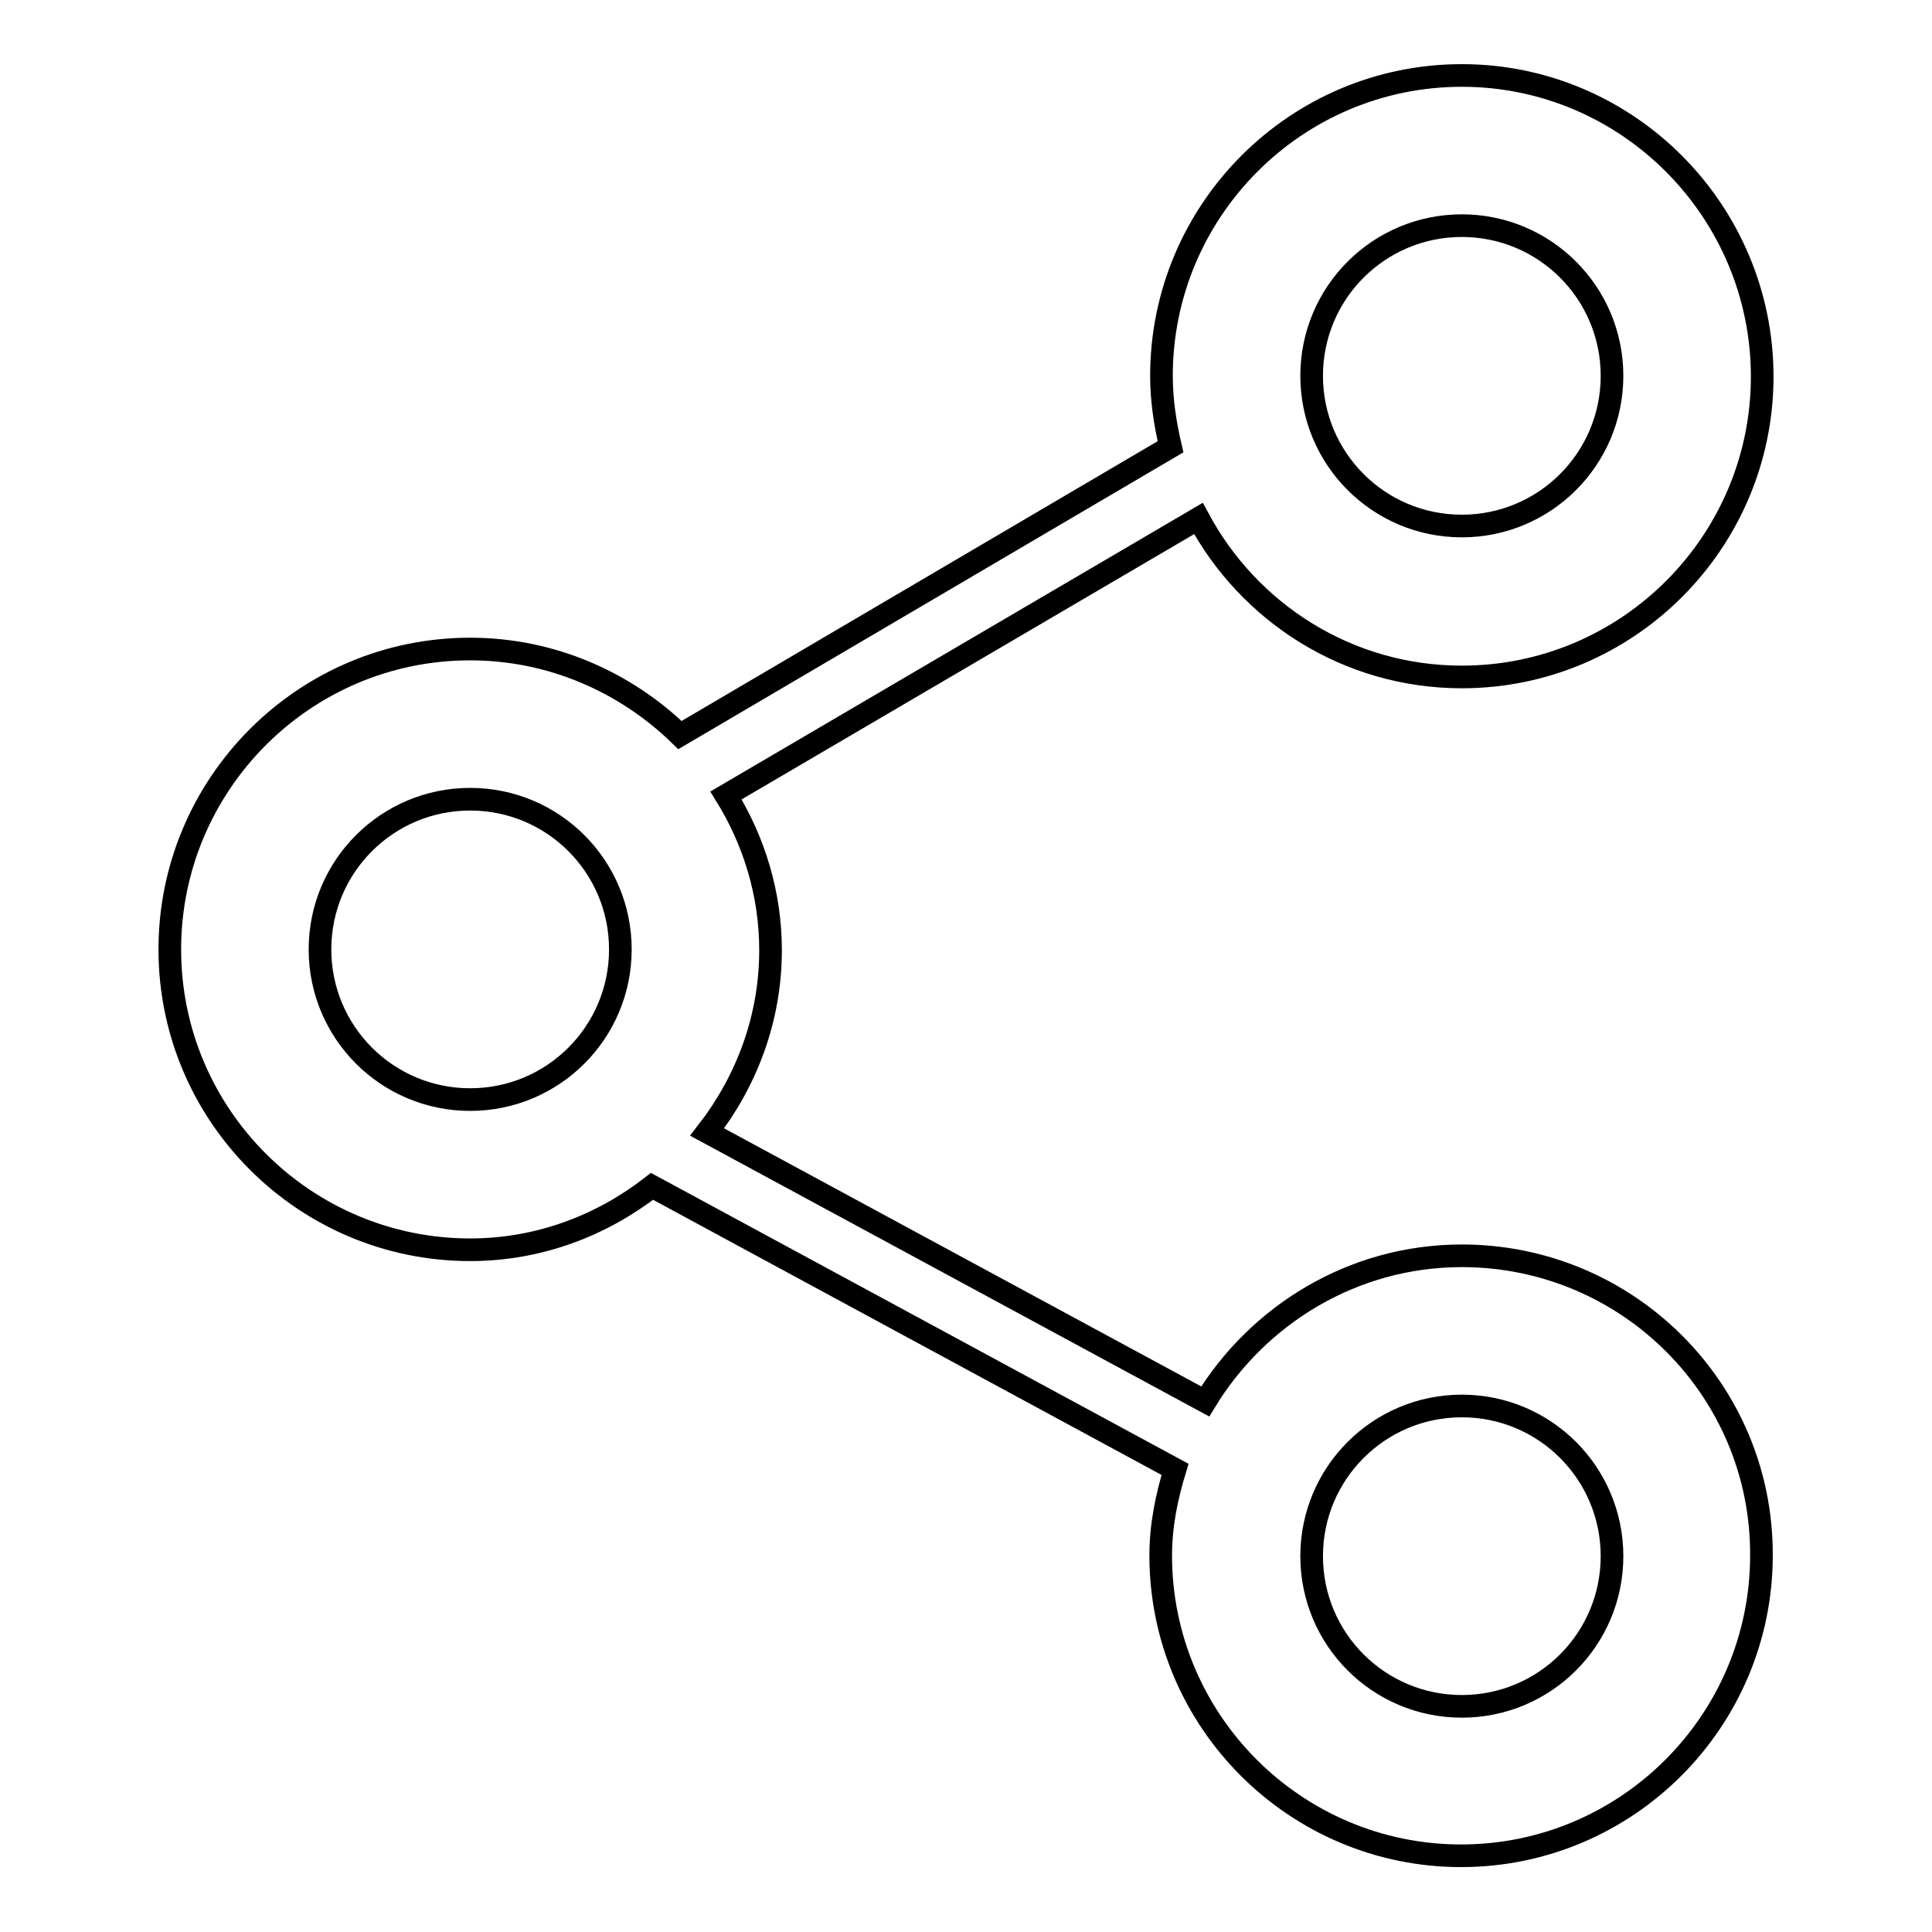 <?xml version="1.0" encoding="utf-8"?>
<!-- Svg Vector Icons : http://www.onlinewebfonts.com/icon -->
<!DOCTYPE svg PUBLIC "-//W3C//DTD SVG 1.1//EN" "http://www.w3.org/Graphics/SVG/1.1/DTD/svg11.dtd">
<svg version="1.1" xmlns="http://www.w3.org/2000/svg" xmlns:xlink="http://www.w3.org/1999/xlink" x="0px" y="0px" viewBox="0 0 256 256" enable-background="new 0 0 256 256" xml:space="preserve">
<g> <path stroke-width="3" fill-opacity="0" stroke="#000000"  d="M193.7,166.4c-14.4,0-27,7.8-34,19.3l-66-35.7c5.2-6.7,8.4-15,8.4-24.1c0-7.5-2.2-14.5-5.9-20.5l62.6-36.7 c6.7,12.5,19.8,21,34.9,21c22,0,39.8-17.9,39.8-39.8S215.7,10,193.7,10c-22,0-39.8,17.9-39.8,39.8c0,3.3,0.5,6.4,1.2,9.4l-65,38.2 c-7.2-7-17-11.4-27.8-11.4c-22,0-39.8,17.9-39.8,39.8c0,22,17.9,39.8,39.8,39.8c9.1,0,17.4-3.2,24.1-8.4l69.3,37.5 c-1.1,3.6-1.9,7.4-1.9,11.4c0,22,17.9,39.8,39.8,39.8c22,0,39.8-17.9,39.8-39.8C233.5,184.2,215.7,166.4,193.7,166.4z M193.7,29.9 c11,0,19.9,8.9,19.9,19.9c0,11-8.9,19.9-19.9,19.9c-11,0-19.9-8.9-19.9-19.9C173.8,38.8,182.7,29.9,193.7,29.9z M62.3,145.7 c-11,0-19.9-8.9-19.9-19.9c0-11,8.9-19.9,19.9-19.9c11,0,19.9,8.9,19.9,19.9C82.2,136.8,73.3,145.7,62.3,145.7z M193.7,226.1 c-11,0-19.9-8.9-19.9-19.9c0-11,8.9-19.9,19.9-19.9c11,0,19.9,8.9,19.9,19.9C213.6,217.2,204.7,226.1,193.7,226.1z"/></g>
</svg>